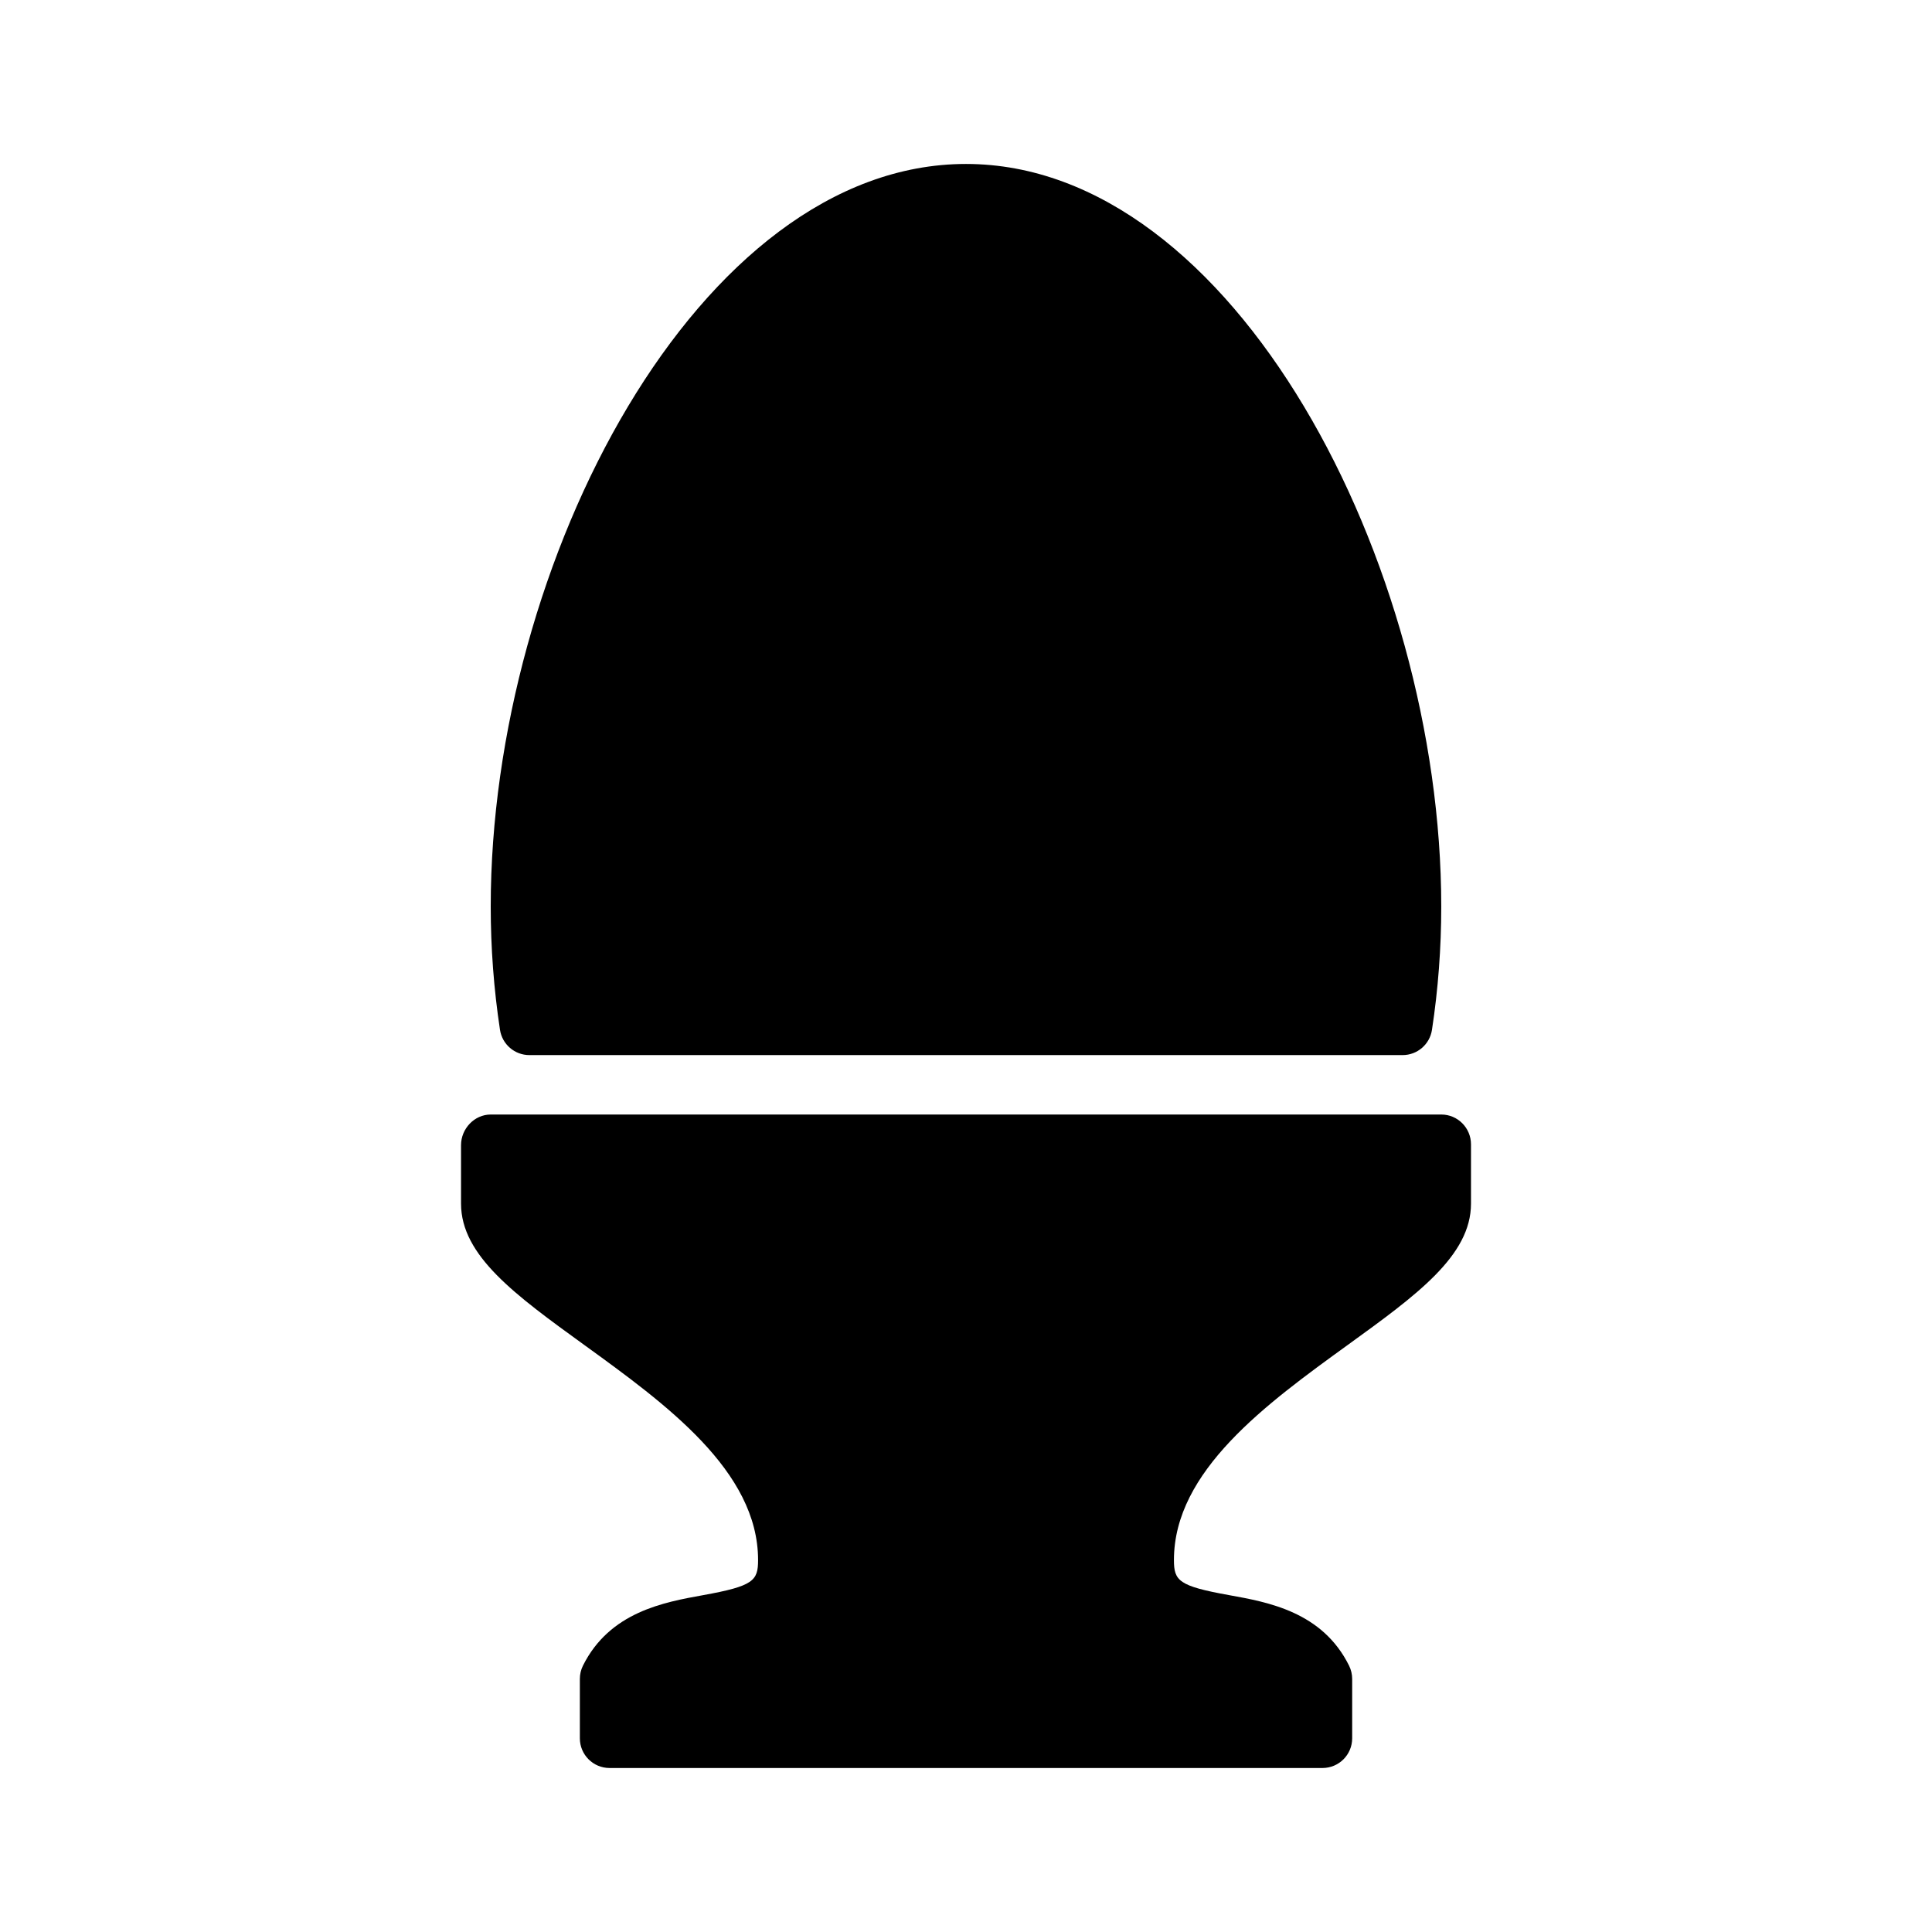 <?xml version="1.0" encoding="UTF-8"?>
<!-- Uploaded to: ICON Repo, www.iconrepo.com, Generator: ICON Repo Mixer Tools -->
<svg fill="#000000" width="800px" height="800px" version="1.1" viewBox="144 144 512 512" xmlns="http://www.w3.org/2000/svg">
 <g>
  <path d="m284.29 423.61h231.42c3.891 0 7.195-2.844 7.777-6.691 1.637-10.727 2.461-21.727 2.461-32.668 0-91.008-55.016-196.8-125.95-196.8-70.934 0-125.95 105.79-125.95 196.8 0 10.949 0.828 21.938 2.457 32.668 0.59 3.852 3.894 6.691 7.785 6.691z"/>
  <path d="m525.95 439.36h-251.9c-4.344 0-7.871 3.769-7.871 8.117v15.5c0 13.801 14.383 24.215 32.582 37.398 21.625 15.656 46.137 33.418 46.137 57.062 0 5.488-1.25 6.887-14.531 9.289-10.453 1.883-24.766 4.457-31.875 18.68-0.543 1.098-0.824 2.301-0.824 3.519v15.742c0 4.352 3.527 7.871 7.871 7.871h188.93c4.352 0 7.871-3.519 7.871-7.871v-15.742c0-1.211-0.285-2.418-0.82-3.504-7.078-14.258-21.418-16.832-31.883-18.711-13.277-2.391-14.531-3.793-14.531-9.273 0-23.648 24.504-41.406 46.129-57.062 18.219-13.188 32.594-23.602 32.594-37.398v-15.711c0-4.356-3.519-7.906-7.875-7.906z"/>
 </g>
</svg>